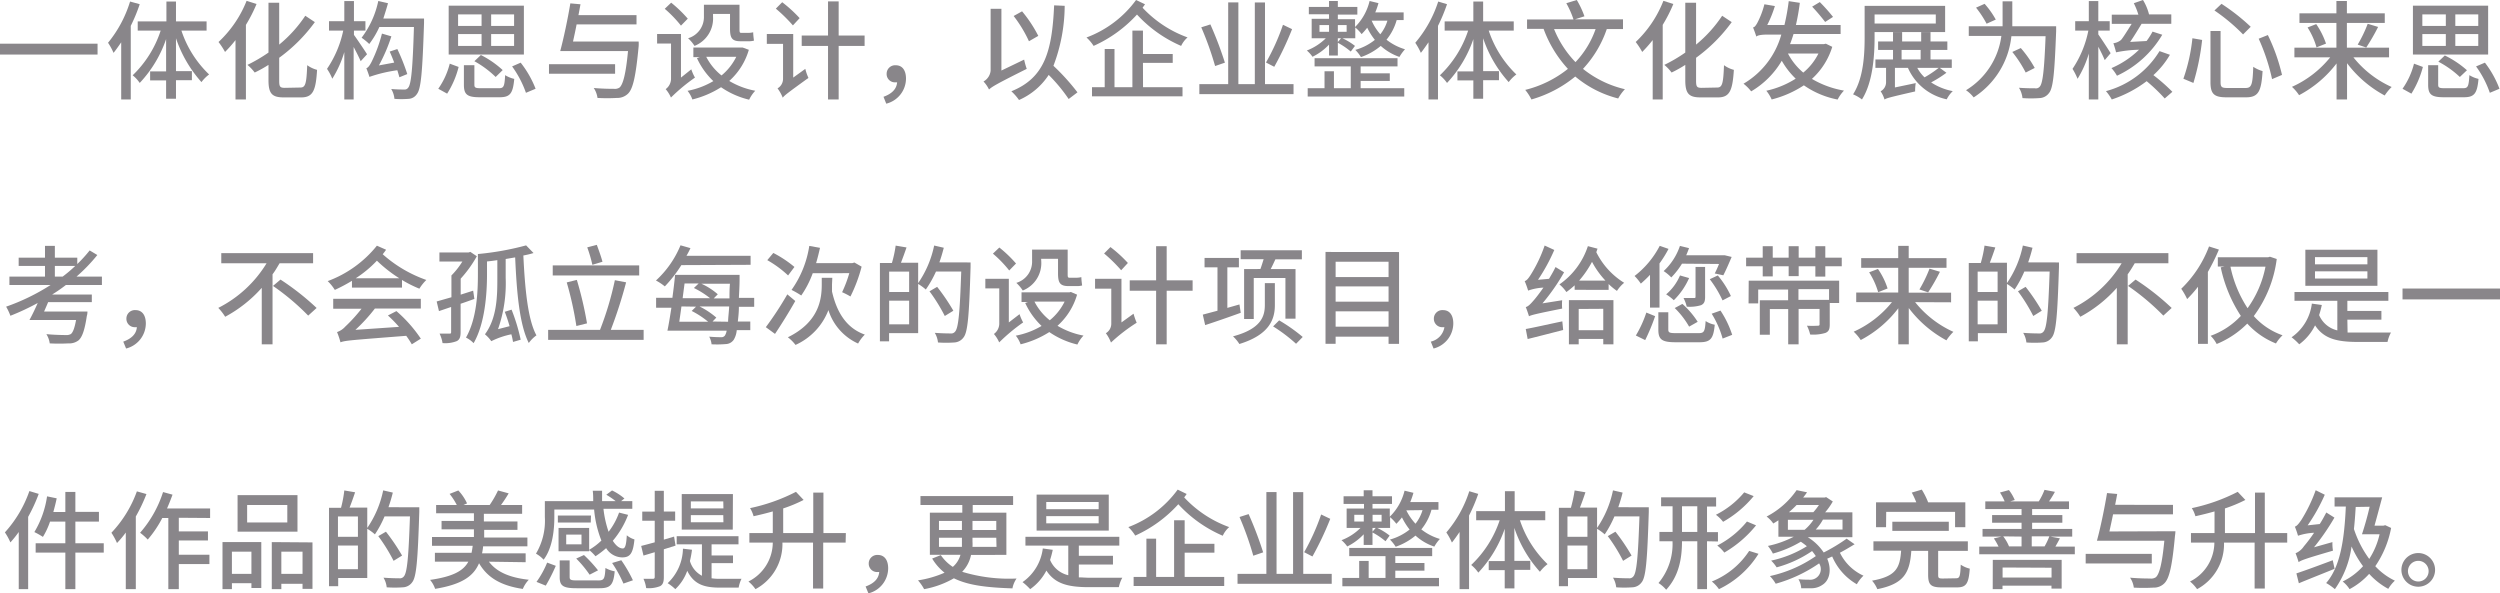 <svg xmlns="http://www.w3.org/2000/svg" viewBox="0 0 326.74 77.56"><defs><style>.cls-1{fill:#89868a;}</style></defs><title>资源 46</title><g id="图层_2" data-name="图层 2"><g id="图层_1-2" data-name="图层 1"><path class="cls-1" d="M12.75,5.71V7.13H0V5.71Z"/><path class="cls-1" d="M18.26.55a21.4,21.4,0,0,1-1.17,2.83V13H15.84V5.53c-.35.51-.69,1-1,1.38a7.76,7.76,0,0,0-.72-1.32A15.75,15.75,0,0,0,17,.2ZM23.71,4a14,14,0,0,0,3.62,5.73,4.94,4.94,0,0,0-1,1A16.45,16.45,0,0,1,23,5v4.3h2.08v1.18H23V12.9H21.71V10.51H19.62V9.33h2.09V5.11a15.8,15.8,0,0,1-3.45,5.73,4.57,4.57,0,0,0-.92-1A14.22,14.22,0,0,0,21,4H18V2.8h3.75V.2H23V2.8h4V4Z"/><path class="cls-1" d="M33.53.52a19.47,19.47,0,0,1-1.39,2.73V13H30.78V5.24a16.25,16.25,0,0,1-1.37,1.55,9.34,9.34,0,0,0-.85-1.3A14.84,14.84,0,0,0,32.23.11Zm5.74,10.92c.67,0,.79-.58.88-2.92a3.9,3.9,0,0,0,1.29.61c-.16,2.65-.51,3.6-2.07,3.6H37.09c-1.53,0-2-.49-2-2.25v-2a16.41,16.41,0,0,1-1.8,1,5.84,5.84,0,0,0-.95-1,20.57,20.57,0,0,0,2.75-1.61V.36h1.4V5.83a17.14,17.14,0,0,0,3.41-3.77l1.25.83a21,21,0,0,1-4.66,4.66v3c0,.78.11.93.73.93Z"/><path class="cls-1" d="M47.14,8c-.19-.45-.57-1.2-.92-1.86V13H45V6.81a14.22,14.22,0,0,1-1.57,3.48A6.7,6.7,0,0,0,42.74,9a14.06,14.06,0,0,0,2.12-5H43V2.77h2V.14h1.26V2.77h1.5V4h-1.5v.56c.36.49,1.47,2.13,1.71,2.53Zm8.28-5c-.21,6.4-.39,8.59-.92,9.27a1.37,1.37,0,0,1-1.11.65,11.87,11.87,0,0,1-1.84,0,3,3,0,0,0-.42-1.29c.73.07,1.38.07,1.69.07a.56.56,0,0,0,.53-.24c.39-.45.59-2.52.75-7.93H49.58a11.32,11.32,0,0,1-1.32,2.22,8.13,8.13,0,0,0-1-.82A12,12,0,0,0,49.44.13l1.27.29c-.18.66-.39,1.32-.61,2h5.32Zm-3.22,7.1c-.07-.25-.16-.57-.27-.92a18.75,18.75,0,0,0-3.65.87c-.06-.24-.27-.81-.4-1.14.23-.05.44-.36.68-.82a18.68,18.68,0,0,0,1.36-3.7l1.23.36a21.74,21.74,0,0,1-1.63,3.8l2-.37c-.18-.49-.39-1-.59-1.44l1-.33a26.6,26.6,0,0,1,1.3,3.27Z"/><path class="cls-1" d="M57.28,11.6a9.85,9.85,0,0,0,1.5-3.28l1.16.43a11.85,11.85,0,0,1-1.5,3.49ZM68.47,7.13H58.64V.74h9.83Zm-8.6-3.74h3.07V1.88H59.87Zm0,2.61h3.07V4.45H59.87Zm5.33,5.53c.64,0,.74-.23.82-1.71a3.79,3.79,0,0,0,1.19.49c-.17,1.93-.56,2.4-1.92,2.4h-2.6c-1.64,0-2.06-.37-2.06-1.64V8.52H62v2.55c0,.39.14.46.86.46Zm-.42-1.47A12.81,12.81,0,0,0,62,8l.85-.81A12.52,12.52,0,0,1,65.7,9.16Zm2.41-8.18h-3V3.39h3Zm0,2.57h-3V6h3Zm.86,3.74A13.3,13.3,0,0,1,70,11.6l-1.26.53a13.4,13.4,0,0,0-1.81-3.45Z"/><path class="cls-1" d="M80.39,9.64H71.75V8.39h8.64Zm3.08-4.21a5,5,0,0,1,0,.61c-.37,3.93-.74,5.57-1.39,6.2a2,2,0,0,1-1.46.56,22.16,22.16,0,0,1-2.53,0,3.07,3.07,0,0,0-.49-1.3c1.08.1,2.17.11,2.62.11a1.12,1.12,0,0,0,.74-.16c.48-.4.84-1.84,1.12-4.78H73.22c.43-1.58,1-4.26,1.32-6.23l1.33.12c-.09.45-.17.93-.27,1.42h7.59V3.19H75.36c-.15.79-.32,1.56-.47,2.24Z"/><path class="cls-1" d="M90.35,9.06a5.67,5.67,0,0,0,.48,1.08,23.62,23.62,0,0,0-3.14,2.61,4.34,4.34,0,0,0-.69-1.1,1.69,1.69,0,0,0,.7-1.3V5.69H85.88V4.44H89v5.7ZM89,3.35a15.84,15.84,0,0,0-2.12-2.2l.84-.8a16.85,16.85,0,0,1,2.17,2.09Zm8.87,3.16a8.72,8.72,0,0,1-2.56,4.07,10.31,10.31,0,0,0,3.4,1.28,4.57,4.57,0,0,0-.8,1.17,10.89,10.89,0,0,1-3.67-1.63A12.53,12.53,0,0,1,90.49,13a3.81,3.81,0,0,0-.63-1.13,10.42,10.42,0,0,0,3.37-1.27,9.81,9.81,0,0,1-2.14-3l.37-.13h-.84V6.21h6.24l.2,0ZM93.19,2.17A3.85,3.85,0,0,1,90.77,6a4.79,4.79,0,0,0-.84-1A2.89,2.89,0,0,0,92,2.13V.62h4.65V3.77c0,.39,0,.53.24.53h.85a3.19,3.19,0,0,0,.7-.08c0,.33.06.79.1,1.09a2.56,2.56,0,0,1-.78.08h-1c-1.12,0-1.35-.46-1.35-1.66V1.82H93.19ZM92.3,7.42a7.39,7.39,0,0,0,2,2.44,7.39,7.39,0,0,0,1.93-2.44Z"/><path class="cls-1" d="M105.25,9a6.45,6.45,0,0,0,.41,1.18c-2.69,1.95-3.13,2.28-3.36,2.59a5.06,5.06,0,0,0-.68-1.22,1.43,1.43,0,0,0,.72-1.21V5.73h-2.12V4.44h3.45v5.7Zm-1.62-5.68a20.27,20.27,0,0,0-2.23-2.19l.83-.84a17.61,17.61,0,0,1,2.28,2.08ZM113,6h-3.39v7h-1.39V6h-3.44V4.64h3.44V.18h1.39V4.64H113Z"/><path class="cls-1" d="M115.47,12.65c1.08-.39,1.71-1,1.78-1.89h-.2a1.08,1.08,0,0,1-1.17-1.1,1.11,1.11,0,0,1,1.19-1.13c.88,0,1.34.69,1.34,1.75a3.4,3.4,0,0,1-2.58,3.27Z"/><path class="cls-1" d="M133.85,7.79A9.79,9.79,0,0,0,134.19,9c-4,2-4.55,2.34-4.93,2.7a4.08,4.08,0,0,0-.72-1.05,1.82,1.82,0,0,0,.93-1.4V1.15h1.41V9.22Zm5.82,5.15a21.32,21.32,0,0,0-2.61-3.15,8.87,8.87,0,0,1-3.88,3.28,6.84,6.84,0,0,0-1-1.14c4.34-1.75,5.32-5.19,5.59-11.23l1.38.06a22.23,22.23,0,0,1-1.47,7.84,28.33,28.33,0,0,1,3.14,3.47Zm-5.19-7.55a16.86,16.86,0,0,0-2-3.3l1.1-.61a17,17,0,0,1,2.12,3.21Z"/><path class="cls-1" d="M149.65.56l-.32.45a15,15,0,0,0,5.88,3.88A3.34,3.34,0,0,0,154.37,6,16.9,16.9,0,0,1,148.6,1.9,17.1,17.1,0,0,1,142.93,6,5.35,5.35,0,0,0,142,4.9,14.14,14.14,0,0,0,148.48,0Zm-.26,10.84h5.16v1.19H142.72V11.4h1.66v-5h1.28v5H148V4h1.38V7.06h3.89V8.22h-3.89Z"/><path class="cls-1" d="M169.06,11V12.3H156.75V11h3.77V.31h1.33V11H164V.32h1.33V11ZM158.81,8.63A41.17,41.17,0,0,0,157,3.57l1.19-.38a47.86,47.86,0,0,1,1.9,5Zm10.06-4.82a41.12,41.12,0,0,1-2.33,4.92l-1.08-.56a28.27,28.27,0,0,0,2.22-4.93Z"/><path class="cls-1" d="M173.7,5.83a7.43,7.43,0,0,1-2.16,1.59,4.43,4.43,0,0,0-.74-.82A7.23,7.23,0,0,0,173.28,5h-1.85V2.46h2.27v-.6h-2.64V.91h2.64V.13h1.15V.91h2.55v1h-2.55v.6h2.25V3.53A7.1,7.1,0,0,0,179,.13l1.16.28a9.13,9.13,0,0,1-.42,1.21h3.71v1h-.91a7,7,0,0,1-1.33,2.57,7.19,7.19,0,0,0,2.42,1.25,5.71,5.71,0,0,0-.73,1A7.09,7.09,0,0,1,180.46,6a8,8,0,0,1-2.59,1.46,4.93,4.93,0,0,0-.74-.94,7.12,7.12,0,0,0,2.56-1.31,8.26,8.26,0,0,1-1-1.59,8.8,8.8,0,0,1-.73.84,5.6,5.6,0,0,0-.83-.87V5h-1.68A8.17,8.17,0,0,1,177.09,6l-.55.74a9.33,9.33,0,0,0-1.69-1.15V7.26H173.7Zm4.13,5.7h5.7v1.09H170.91V11.53h2.2V9.31h1.23v2.22h2.2V8.68h-4.73V7.61h10.84V8.68h-4.82v.9h3.81v1h-3.81Zm-5.38-7.37h1.25V3.28h-1.25Zm2.4-.88v.88H176V3.28ZM175.27,5h-.42v.49Zm4-2.3a6.91,6.91,0,0,0,1.13,1.78,5.2,5.2,0,0,0,.93-1.78Z"/><path class="cls-1" d="M189.12.55a22.91,22.91,0,0,1-1.18,2.83V13H186.7V5.53c-.36.51-.69,1-1,1.38a8.59,8.59,0,0,0-.73-1.32,15.77,15.77,0,0,0,3-5.39ZM194.57,4a14.11,14.11,0,0,0,3.61,5.73,4.9,4.9,0,0,0-1,1A16.3,16.3,0,0,1,193.84,5v4.3h2.07v1.18h-2.07V12.9h-1.28V10.51h-2.08V9.33h2.08V5.11a15.78,15.78,0,0,1-3.44,5.73,4.87,4.87,0,0,0-.93-1A14.23,14.23,0,0,0,191.88,4h-3.07V2.8h3.75V.2h1.28V2.8h4V4Z"/><path class="cls-1" d="M210,3.8A14.41,14.41,0,0,1,206.89,9a13.76,13.76,0,0,0,5.48,2.66,5.69,5.69,0,0,0-.88,1.21A14.09,14.09,0,0,1,205.88,10a15.93,15.93,0,0,1-5.73,3,6.34,6.34,0,0,0-.81-1.25A14.46,14.46,0,0,0,204.92,9a15.61,15.61,0,0,1-3.18-5.23h-2.16V2.54h6.07a11.92,11.92,0,0,0-.94-2.12L206.08,0a11.83,11.83,0,0,1,1,2.13l-1.25.4h6.29V3.8Zm-6.89,0a13.41,13.41,0,0,0,2.8,4.32,12.08,12.08,0,0,0,2.63-4.32Z"/><path class="cls-1" d="M218.7.52a19.47,19.47,0,0,1-1.39,2.73V13H216V5.24a17.76,17.76,0,0,1-1.37,1.55,9.34,9.34,0,0,0-.85-1.3A14.84,14.84,0,0,0,217.4.11Zm5.74,10.92c.67,0,.79-.58.88-2.92a3.81,3.81,0,0,0,1.29.61c-.17,2.65-.52,3.6-2.07,3.6h-2.28c-1.53,0-2-.49-2-2.25v-2a16.3,16.3,0,0,1-1.79,1,5.84,5.84,0,0,0-.95-1,19.88,19.88,0,0,0,2.74-1.61V.36h1.41V5.83a17.14,17.14,0,0,0,3.41-3.77l1.25.83a21,21,0,0,1-4.66,4.66v3c0,.78.11.93.72.93Z"/><path class="cls-1" d="M239.47,6.12a9.35,9.35,0,0,1-2.66,4.19A12.21,12.21,0,0,0,241,11.84a5,5,0,0,0-.83,1.17,11.47,11.47,0,0,1-4.41-1.86A13.77,13.77,0,0,1,231.55,13a4.86,4.86,0,0,0-.7-1.14,11.79,11.79,0,0,0,3.84-1.58,10.27,10.27,0,0,1-1.82-2.34,11.22,11.22,0,0,1-4,4,5.81,5.81,0,0,0-1-1,10.79,10.79,0,0,0,4.94-6.42H231c-.81,0-1.33.1-1.45.27-.09-.28-.3-.89-.44-1.21.2,0,.37-.25.55-.56a11.16,11.16,0,0,0,.94-2.46l1.37.23a14.89,14.89,0,0,1-1,2.48h2.25a28.43,28.43,0,0,0,.56-3.12l1.45.22a29,29,0,0,1-.51,2.9h5.84V4.44h-6.15c-.14.45-.29.91-.46,1.33h4.42l.26-.06ZM233.68,7a8.3,8.3,0,0,0,2,2.49A7.58,7.58,0,0,0,237.66,7Zm4.86-4.13a25.78,25.78,0,0,0-1.7-2l1-.6a23.4,23.4,0,0,1,1.73,1.94Z"/><path class="cls-1" d="M245,4.19v.66c0,2.39-.21,5.87-1.65,8.15a5.09,5.09,0,0,0-1.16-.67c1.38-2.16,1.51-5.26,1.51-7.48V.77h10.52V4.19Zm0-2.3V3.08H253V1.89Zm9.39,7.62a15.09,15.09,0,0,1-2,1.26,7.78,7.78,0,0,0,2.83,1.14,3.81,3.81,0,0,0-.79,1.07,7.13,7.13,0,0,1-5.07-4.11h-1.7v2.56l2.72-.57a6.09,6.09,0,0,0-.08,1.09c-3.31.76-3.76.88-4,1.06v0a3.84,3.84,0,0,0-.51-1.08,1.33,1.33,0,0,0,.71-1.16V8.87h-1.39V7.77h2.3V6.53h-1.95V5.42h1.95V4.2h1.19V5.42h2.49V4.2h1.22V5.42h2.2V6.53h-2.2V7.77h2.78v1.1h-1.57Zm-5.86-1.74h2.49V6.53h-2.49Zm2.05,1.1a5,5,0,0,0,.95,1.24,14.5,14.5,0,0,0,1.85-1.24Z"/><path class="cls-1" d="M268.73,3.43s0,.46,0,.65c-.21,5.46-.38,7.43-.94,8.09a1.6,1.6,0,0,1-1.24.65,14.77,14.77,0,0,1-2.22,0,3.2,3.2,0,0,0-.46-1.35c.91.07,1.74.07,2.1.07a.64.64,0,0,0,.61-.21c.4-.4.6-2.2.77-6.6h-4.47a10.81,10.81,0,0,1-4.93,8,4.5,4.5,0,0,0-1-.94,9.78,9.78,0,0,0,4.62-7.09h-4.26V3.43h4.42c0-.53,0-1.05,0-1.53V.17H263V1.9c0,.5,0,1,0,1.53Zm-9.09-.33A13,13,0,0,0,258.26,1L259.38.5a11.1,11.1,0,0,1,1.46,2.06Zm5.11,6.38A15.74,15.74,0,0,0,263,6.79l1.11-.51a15,15,0,0,1,1.82,2.6Z"/><path class="cls-1" d="M275.08,7.86c-.16-.41-.5-1.11-.84-1.75V13H273V7a13.5,13.5,0,0,1-1.47,3.3A8.28,8.28,0,0,0,270.87,9a13.78,13.78,0,0,0,2.07-5h-1.72V2.77H273V.14h1.24V2.77h1.49V4h-1.49V4.5c.37.51,1.38,2.07,1.61,2.45Zm8.52-.7a11.12,11.12,0,0,1-2.16,2.66A23.48,23.48,0,0,1,283.92,12l-1,.87a22.93,22.93,0,0,0-2.36-2.26A15.64,15.64,0,0,1,276,13a6.48,6.48,0,0,0-.76-1.09,11.71,11.71,0,0,0,7-5.23Zm-1-2.62a13.41,13.41,0,0,1-5.92,5.36,5.67,5.67,0,0,0-.72-1,11.82,11.82,0,0,0,3.6-2.4,16.43,16.43,0,0,0-3,.34c-.06-.29-.25-.91-.35-1.19a1.9,1.9,0,0,0,1-.43c.24-.25.91-1.34,1.39-2.1H276V1.92h3.48a9.38,9.38,0,0,0-.6-1.5L280.08,0a6.83,6.83,0,0,1,.79,1.88h2.91V3.11H279.9c-.45.73-1,1.65-1.5,2.37l2.15-.12a9,9,0,0,0,.78-1.23Z"/><path class="cls-1" d="M287.81,5.22a31.08,31.08,0,0,1-1.14,5.62l-1.31-.55A23.23,23.23,0,0,0,286.54,5Zm2.41-1.17v6.68c0,.66.16.77.9.77h2.37c.8,0,.92-.46,1-2.77a4.32,4.32,0,0,0,1.22.56c-.16,2.63-.53,3.43-2.16,3.43H291c-1.64,0-2.1-.45-2.1-2V4.05ZM290.34.5a26.76,26.76,0,0,1,3.82,3l-1,1a24.46,24.46,0,0,0-3.74-3.13Zm6.06,4.08a24.87,24.87,0,0,1,1.85,5.21l-1.3.55a26.06,26.06,0,0,0-1.75-5.28Z"/><path class="cls-1" d="M307.58,7.49a13.4,13.4,0,0,0,5,3.88,6.57,6.57,0,0,0-.91,1.11,15.11,15.11,0,0,1-4.92-4.22V13h-1.37V8.29a14.9,14.9,0,0,1-4.9,4.15,5.71,5.71,0,0,0-.93-1.09,13.56,13.56,0,0,0,5-3.86h-4.68V6.23h5.49V3h-4.83V1.74h4.83V.13h1.37V1.74h4.95V3h-4.95V6.23h5.51V7.49Zm-4.86-4.34A10.36,10.36,0,0,1,304,5.7l-1.24.49a9.72,9.72,0,0,0-1.17-2.6Zm5.42,2.68a17,17,0,0,0,1.31-2.72l1.36.41a27.28,27.28,0,0,1-1.55,2.69Z"/><path class="cls-1" d="M314,11.6a9.85,9.85,0,0,0,1.5-3.28l1.16.43a12.4,12.4,0,0,1-1.5,3.49Zm11.19-4.47h-9.83V.74h9.83Zm-8.6-3.74h3.07V1.88h-3.07Zm0,2.61h3.07V4.45h-3.07Zm5.32,5.53c.65,0,.74-.23.83-1.71a3.79,3.79,0,0,0,1.19.49c-.17,1.93-.56,2.4-1.92,2.4h-2.61c-1.63,0-2.05-.37-2.05-1.64V8.52h1.31v2.55c0,.39.14.46.87.46Zm-.42-1.47a12.49,12.49,0,0,0-2.81-2l.85-.81a12.74,12.74,0,0,1,2.89,1.93Zm2.41-8.18h-3V3.39h3Zm0,2.57h-3V6h3Zm.87,3.74a13.24,13.24,0,0,1,1.9,3.41l-1.26.53a13,13,0,0,0-1.8-3.45Z"/><path class="cls-1" d="M8.61,37.25a20.33,20.33,0,0,1-1.79,1.24H12v1H6.29c-.17.42-.35.82-.53,1.23h5.67s0,.36-.08.56c-.28,1.88-.61,2.77-1.07,3.19a2,2,0,0,1-1.34.41,23.76,23.76,0,0,1-2.44,0,3,3,0,0,0-.44-1.21c1,.1,2.11.12,2.51.12a1.23,1.23,0,0,0,.69-.13c.26-.2.49-.76.68-1.84H3.85c.34-.61.74-1.44,1.08-2.22a32,32,0,0,1-3.57,1.67A7.35,7.35,0,0,0,.8,40.08a27.63,27.63,0,0,0,5.81-2.83H1.23v-1.1H5.88V34.76H2.44V33.68H5.88V32.13H7.17v1.55H10.1v.83a18,18,0,0,0,1.62-1.78l1,.6A21.93,21.93,0,0,1,10,36.15h3.32v1.1Zm-.42-1.1a17.38,17.38,0,0,0,1.64-1.39H7.17v1.39Z"/><path class="cls-1" d="M16.11,44.65c1.08-.39,1.71-1,1.78-1.89H17.7a1.09,1.09,0,0,1-1.18-1.1,1.11,1.11,0,0,1,1.19-1.13c.88,0,1.35.69,1.35,1.75a3.4,3.4,0,0,1-2.58,3.27Z"/><path class="cls-1" d="M36.54,34.41c-.29.48-.58,1-.92,1.44V45H34.21V37.62a17.41,17.41,0,0,1-4.78,3.78,7.33,7.33,0,0,0-.9-1.16,15.65,15.65,0,0,0,6.31-5.83H28.92V33.08h12v1.33Zm.12,2.13a33.61,33.61,0,0,1,4.72,3.71l-1.1,1a31.1,31.1,0,0,0-4.6-3.88Z"/><path class="cls-1" d="M50.46,32.64c-.13.2-.29.4-.44.59a17,17,0,0,0,5.7,3.36,6,6,0,0,0-.91,1.14,16.06,16.06,0,0,1-2.27-1.14v1H46v-.89a21.72,21.72,0,0,1-2.24,1.19,6,6,0,0,0-.93-1.15,14.85,14.85,0,0,0,6.43-4.63Zm-6.91,6.41H55v1.27H49a21.82,21.82,0,0,1-2.55,2.79l5.7-.39a17.15,17.15,0,0,0-1.45-1.49l1.11-.57A17.94,17.94,0,0,1,55,44.26L53.82,45a10.4,10.4,0,0,0-.73-1.11c-7.15.56-8,.61-8.59.85a10.55,10.55,0,0,0-.45-1.34,2.52,2.52,0,0,0,1.07-.71,20.52,20.52,0,0,0,2.13-2.34h-3.7Zm8.64-2.68a18.11,18.11,0,0,1-2.93-2.3,14.92,14.92,0,0,1-2.77,2.3Z"/><path class="cls-1" d="M62,39.07c-.6.21-1.22.44-1.8.63v3.7c0,.63-.12,1-.52,1.19a4.16,4.16,0,0,1-1.84.25,4.56,4.56,0,0,0-.39-1.24h1.27c.19,0,.24,0,.24-.22V40.12l-1.59.54-.3-1.26L59,38.85V36a10,10,0,0,0,1.43-1.82h-3V33h3.8l.24-.08.85.57a15.69,15.69,0,0,1-2.11,2.93v2.09l1.63-.52Zm7.73-6a10.82,10.82,0,0,1-1.33.32c.2,4.18.56,8.34,1.71,10.44a4.34,4.34,0,0,0-1,1c-1.23-2.44-1.58-6.67-1.78-11.19l-1.24.21v2.46a18.1,18.1,0,0,1-1,6.71l1.51-.39c-.19-.66-.4-1.3-.63-1.88l.89-.28a24.2,24.2,0,0,1,1.19,3.93l-1,.29c-.05-.31-.12-.67-.22-1a10.75,10.75,0,0,0-2.62.9,4.7,4.7,0,0,0-.83-.9C65,41.52,65,38.53,65,36.3V34c-.45.07-.91.13-1.35.17v1.68c0,2.48-.25,6.41-1.75,9a3.59,3.59,0,0,0-1-.73c1.43-2.48,1.56-6,1.56-8.32V33.2a37.05,37.05,0,0,0,6.3-1.13Z"/><path class="cls-1" d="M84.12,43.11v1.31H71.64V43.11h6.78a41.23,41.23,0,0,0,1.94-6.49l1.47.28a59.68,59.68,0,0,1-2,6.21ZM83.54,36H72.24V34.69h11.3Zm-8.21,6.61a43.92,43.92,0,0,0-1.26-5.7l1.32-.33a47.17,47.17,0,0,1,1.33,5.68Zm2.09-8a17.73,17.73,0,0,0-.67-2.28L78,32c.26.7.59,1.62.74,2.21Z"/><path class="cls-1" d="M89.05,34.65a17,17,0,0,1-2.16,2.78,7.08,7.08,0,0,0-1.16-.77,12.85,12.85,0,0,0,3.21-4.6l1.3.37a11.2,11.2,0,0,1-.52,1H98.1v1.18Zm7.52,5.45c0,.75-.08,1.38-.14,1.92h1.63v1.13H96.29a2.93,2.93,0,0,1-.39,1.25,1.31,1.31,0,0,1-1.05.57A13.67,13.67,0,0,1,93,45a2.7,2.7,0,0,0-.31-1c.67.06,1.26.07,1.54.07a.57.57,0,0,0,.51-.21,1.69,1.69,0,0,0,.23-.64H87.23c.18-.84.35-1.92.52-3h-2V38.92h2.13c.14-1.05.27-2.1.35-3h8.43s0,.42,0,.59c0,.91-.06,1.71-.09,2.42h2V40.1Zm-7.51-.05c-.09.7-.19,1.36-.28,2h3.77a11.58,11.58,0,0,0-2.15-1.41l.57-.56Zm.41-3c-.08.62-.17,1.28-.25,1.92H92.8a11.32,11.32,0,0,0-2.11-1.33l.62-.59Zm5.69,5c0-.52.1-1.17.14-2H91.42a10.36,10.36,0,0,1,2.2,1.46l-.49.51ZM95.34,39c0-.57,0-1.22.06-1.92H91.66a8.57,8.57,0,0,1,2.15,1.38l-.53.54Z"/><path class="cls-1" d="M103.94,39.34c-.81,1.44-1.78,3-2.65,4.3l-1.2-.88a43.37,43.37,0,0,0,2.81-4.29ZM103,36a14,14,0,0,0-2.72-2l.79-.94a14.85,14.85,0,0,1,2.76,1.83Zm5.74,1.16c0,.28,0,.62,0,.94.62,2.71,1.88,4.78,4.29,5.63a5.13,5.13,0,0,0-.88,1.17,7.15,7.15,0,0,1-3.88-4.37,8.2,8.2,0,0,1-4.3,4.55,5.23,5.23,0,0,0-1-1c4.09-2,4.43-5,4.43-6.9v-.87h1.38Zm-2.52-1.45a12.74,12.74,0,0,1-1.5,2.91,12,12,0,0,0-1.27-.73,13.42,13.42,0,0,0,2.32-5.75l1.4.25c-.15.68-.32,1.37-.51,2h4.74l.27-.08.94.54a19.53,19.53,0,0,1-1.46,3.9,9.26,9.26,0,0,0-1.09-.56A16.18,16.18,0,0,0,111,35.7Z"/><path class="cls-1" d="M126.85,34.3s0,.45,0,.61c-.19,6.32-.36,8.49-.92,9.19a1.58,1.58,0,0,1-1.22.66,14.82,14.82,0,0,1-2.12,0,3,3,0,0,0-.42-1.26c.9.07,1.71.08,2.06.08a.64.64,0,0,0,.59-.23c.45-.47.63-2.58.81-7.86h-3.3A14.59,14.59,0,0,1,121,37.84a6.53,6.53,0,0,0-1-.73v6.43h-3.8v1.07H115V34.37h1.57a15.63,15.63,0,0,0,.49-2.27l1.42.24c-.24.7-.51,1.44-.73,2H120V37a13.37,13.37,0,0,0,2.09-4.91l1.26.29c-.17.65-.35,1.29-.58,1.91Zm-10.64,1.2v2.66h2.61V35.5Zm2.61,6.89V39.3h-2.61v3.09Zm4.66-1.09a22.5,22.5,0,0,0-2-3.23l1-.58a26.23,26.23,0,0,1,2.12,3.12Z"/><path class="cls-1" d="M133.25,41.06a6.37,6.37,0,0,0,.47,1.08,23.82,23.82,0,0,0-3.13,2.61,4.34,4.34,0,0,0-.69-1.1,1.69,1.69,0,0,0,.7-1.3V37.69h-1.82V36.44h3.07v5.7Zm-1.35-5.71a15.4,15.4,0,0,0-2.13-2.2l.84-.8a16.35,16.35,0,0,1,2.18,2.09Zm8.87,3.16a8.72,8.72,0,0,1-2.56,4.07,10.31,10.31,0,0,0,3.4,1.28,4.57,4.57,0,0,0-.8,1.17,10.89,10.89,0,0,1-3.67-1.63A12.53,12.53,0,0,1,133.39,45a3.81,3.81,0,0,0-.63-1.13,10.42,10.42,0,0,0,3.37-1.27,9.81,9.81,0,0,1-2.14-3l.36-.13h-.84V38.21h6.25l.2-.05Zm-4.68-4.34a3.85,3.85,0,0,1-2.42,3.8,5.12,5.12,0,0,0-.84-1,2.89,2.89,0,0,0,2.06-2.88V32.62h4.65v3.15c0,.39,0,.53.24.53h.85a3.19,3.19,0,0,0,.7-.08c0,.33.06.79.1,1.09a2.63,2.63,0,0,1-.79.08h-1c-1.12,0-1.36-.46-1.36-1.66V33.82h-2.21Zm-.89,5.25a7.48,7.48,0,0,0,2,2.44,7.29,7.29,0,0,0,1.94-2.44Z"/><path class="cls-1" d="M148.15,41a8.42,8.42,0,0,0,.41,1.18,22.3,22.3,0,0,0-3.36,2.59,5,5,0,0,0-.67-1.22,1.44,1.44,0,0,0,.71-1.21V37.73h-2.12V36.44h3.45v5.7Zm-1.62-5.68a19.42,19.42,0,0,0-2.23-2.19l.83-.84a17,17,0,0,1,2.28,2.08ZM155.87,38h-3.39v7H151.1V38h-3.45V36.64h3.45V32.18h1.38v4.46h3.39Z"/><path class="cls-1" d="M162.16,40.88c-1.62.59-3.33,1.18-4.65,1.61l-.31-1.37,1.92-.51V34.94h-1.69V33.71h4.49v1.23h-1.51v5.3l1.58-.45Zm4.46-1c0,1.86-.73,3.88-4.64,5.08a4.8,4.8,0,0,0-.83-1c3.74-1,4.16-2.68,4.16-4.11V37h1.31Zm-1.89-4.72c.15-.4.29-.86.42-1.28h-3V32.71h8v1.18h-3.46c-.21.45-.41.9-.62,1.28h3.25v6.48H168V36.33h-4.14v5.36H162.6V35.17Zm2.45,6.71a21.92,21.92,0,0,1,3.08,2.17l-.87.89a20.6,20.6,0,0,0-3-2.27Z"/><path class="cls-1" d="M182.85,32.94v12h-1.37V44h-6.92v.93h-1.32v-12Zm-8.29,1.27v2h6.92v-2Zm0,3.22v2h6.92v-2Zm6.92,5.26v-2h-6.92v2Z"/><path class="cls-1" d="M187,44.65a2.33,2.33,0,0,0,1.78-1.89h-.2a1.09,1.09,0,0,1-1.18-1.1,1.11,1.11,0,0,1,1.19-1.13c.89,0,1.35.69,1.35,1.75a3.4,3.4,0,0,1-2.58,3.27Z"/><path class="cls-1" d="M204.17,39.24a5.71,5.71,0,0,0,0,1.09c-3.5.7-4,.84-4.34,1-.07-.25-.28-.87-.42-1.2.32-.07.63-.4,1.07-.91.23-.26.7-.86,1.24-1.63a6.92,6.92,0,0,0-2,.39,11.28,11.28,0,0,0-.45-1.24c.27-.07.52-.4.81-.86a18.32,18.32,0,0,0,1.8-3.79l1.26.58a23.88,23.88,0,0,1-2.13,3.9l1.44-.13c.29-.49.6-1,.85-1.54l1.12.69a26.43,26.43,0,0,1-2.83,4.06ZM199.41,43c1.19-.21,3-.63,4.78-1l.11,1.13c-1.64.42-3.34.86-4.64,1.18Zm9.38-10.5-.16.46a9.82,9.82,0,0,0,3.64,4,4.55,4.55,0,0,0-.94,1.06,8,8,0,0,1-1.09-.9v.76H205.8v-.59a11.81,11.81,0,0,1-1.08.88,4.8,4.8,0,0,0-.91-1,9.79,9.79,0,0,0,3.72-5Zm-3.74,6.73h5.82V45h-1.33V44.3h-3.21V45h-1.28Zm1.28,1.15v2.78h3.21V40.36Zm3.49-3.71a11.25,11.25,0,0,1-1.75-2.45,12.94,12.94,0,0,1-1.68,2.45Z"/><path class="cls-1" d="M215.65,35.92a15.94,15.94,0,0,1-1.2,1.15,6.51,6.51,0,0,0-.82-1,11.86,11.86,0,0,0,3.29-3.94l1.15.4a14.84,14.84,0,0,1-1.18,1.9v5.77h-1.24Zm-1.85,7.93a14.93,14.93,0,0,0,1.37-3l1.15.47a26.37,26.37,0,0,1-1.3,3.13Zm8.19-.31c.72,0,.84-.19.93-1.58a3.24,3.24,0,0,0,1.19.48c-.17,1.84-.56,2.29-2,2.29H219c-1.8,0-2.26-.36-2.26-1.64V40.81h1.3v2.26c0,.4.17.47,1,.47Zm-2.16-9.08a10.2,10.2,0,0,1-1.4,1.8,5.46,5.46,0,0,0-1-.83,7.9,7.9,0,0,0,2.13-3.29l1.19.29c-.12.33-.23.62-.37.93h4.83l.2,0,.91.22c-.35.83-.77,1.79-1.09,2.4l-1.12-.24c.17-.32.38-.79.56-1.24Zm.93,1.88a9.37,9.37,0,0,1-2,2.9,6.2,6.2,0,0,0-1-.77A6.65,6.65,0,0,0,219.57,36Zm0,6.35a10.94,10.94,0,0,0-1.88-2.43l1-.54a11.07,11.07,0,0,1,2,2.34Zm2.09-3.9c0,.59-.11.91-.54,1.1a5.1,5.1,0,0,1-1.86.19,4.83,4.83,0,0,0-.42-1.13h1.35c.16,0,.22,0,.22-.19V34.89h1.25ZM224.51,36a11.75,11.75,0,0,1,1.71,2.69l-1.09.57a14.86,14.86,0,0,0-1.67-2.77Zm.35,4.59a13,13,0,0,1,1.53,3.17l-1.25.49A12.42,12.42,0,0,0,223.71,41Z"/><path class="cls-1" d="M240.71,33.68V34.8h-2.15v1.35h-1.3V34.8h-2.18v1.29h-1.31V34.8h-2.08v1.32h-1.31V34.8h-2.17V33.68h2.17v-1.5h1.31v1.5h2.08v-1.5h1.31v1.5h2.18v-1.5h1.3v1.5Zm-12.16,3h11.82v2.92h-1.23v2.8c0,.6-.11.92-.56,1.11a5.55,5.55,0,0,1-2,.21,4.81,4.81,0,0,0-.42-1.15,13.32,13.32,0,0,0,1.41,0c.19,0,.24-.05.24-.19v-2h-2.74V45h-1.36V40.39h-2.4v3.36H230V39.24h3.7v-1.4h-3.91v1.81h-1.26Zm10.5,1.11h-4v1.4h4Z"/><path class="cls-1" d="M250.3,39.49a13.51,13.51,0,0,0,5,3.88,6.57,6.57,0,0,0-.91,1.11,15.11,15.11,0,0,1-4.92-4.22V45h-1.37V40.29a14.83,14.83,0,0,1-4.91,4.15,6,6,0,0,0-.92-1.09,13.53,13.53,0,0,0,5-3.86h-4.67V38.23h5.49V35h-4.84V33.74h4.84V32.13h1.37v1.61h4.94V35h-4.94v3.25H255v1.26Zm-4.86-4.34a9.7,9.7,0,0,1,1.26,2.55l-1.23.49a10.1,10.1,0,0,0-1.18-2.6Zm5.42,2.68a17.07,17.07,0,0,0,1.32-2.72l1.36.41A25.36,25.36,0,0,1,252,38.21Z"/><path class="cls-1" d="M269.1,34.3s0,.45,0,.61c-.2,6.32-.37,8.49-.93,9.19a1.56,1.56,0,0,1-1.21.66,14.82,14.82,0,0,1-2.12,0,3,3,0,0,0-.42-1.26c.9.07,1.71.08,2.06.08a.65.65,0,0,0,.59-.23c.45-.47.63-2.58.81-7.86h-3.31a13.85,13.85,0,0,1-1.27,2.35,6.53,6.53,0,0,0-1-.73v6.43h-3.8v1.07h-1.19V34.37h1.57a15.63,15.63,0,0,0,.49-2.27l1.41.24c-.23.7-.5,1.44-.72,2h2.24V37a13.37,13.37,0,0,0,2.08-4.91l1.26.29c-.16.65-.35,1.29-.57,1.91Zm-10.63,1.2v2.66h2.61V35.5Zm2.61,6.89V39.3h-2.61v3.09Zm4.66-1.09a22.5,22.5,0,0,0-2-3.23l1-.58a26.06,26.06,0,0,1,2.11,3.12Z"/><path class="cls-1" d="M279,34.41c-.29.48-.59,1-.92,1.44V45h-1.42V37.62a17.36,17.36,0,0,1-4.77,3.78,7.33,7.33,0,0,0-.9-1.16,15.56,15.56,0,0,0,6.3-5.83H271.4V33.08h12v1.33Zm.11,2.13a33,33,0,0,1,4.72,3.71l-1.09,1a31.23,31.23,0,0,0-4.61-3.88Z"/><path class="cls-1" d="M290,32.62a26.34,26.34,0,0,1-1.44,2.92v9.4h-1.29V37.48a16.14,16.14,0,0,1-1.42,1.61,8.78,8.78,0,0,0-.77-1.35,15,15,0,0,0,3.63-5.53Zm7.56,1.23a15.85,15.85,0,0,1-3,7.46,9,9,0,0,0,3.76,2.51,4.93,4.93,0,0,0-.86,1.07,10.1,10.1,0,0,1-3.75-2.6,12.07,12.07,0,0,1-4,2.67,4.18,4.18,0,0,0-.79-1.07,10.09,10.09,0,0,0,3.95-2.6,18.63,18.63,0,0,1-2.63-6.35l.52-.11h-.9V33.62h6.59l.22-.07Zm-6.05,1a15.65,15.65,0,0,0,2.24,5.43,13.78,13.78,0,0,0,2.34-5.43Z"/><path class="cls-1" d="M306.82,43.46c.43,0,.92,0,1.42,0s3.42,0,4.25,0a4.51,4.51,0,0,0-.45,1.23h-3.87c-2.67,0-4.45-.39-5.6-2.17A6.81,6.81,0,0,1,300.5,45a7.77,7.77,0,0,0-1-.92,6.28,6.28,0,0,0,2.65-4.4l1.3.18a12.08,12.08,0,0,1-.35,1.32,3.41,3.41,0,0,0,2.38,2V39.31h-5.6V38.16h12.27v1.15h-5.36v1.33h4.45v1.14h-4.45Zm3.9-6.11H301.3V32.64h9.42Zm-1.31-3.74h-6.85v.94h6.85Zm0,1.85h-6.85v.94h6.85Z"/><path class="cls-1" d="M326.74,37.71v1.42H314V37.71Z"/><path class="cls-1" d="M5.06,64.55a21.49,21.49,0,0,1-1.38,3V77H2.45V69.53a14.39,14.39,0,0,1-1.09,1.36,8.07,8.07,0,0,0-.72-1.31,15.67,15.67,0,0,0,3.2-5.4Zm8.5,7.67H9.85V77H8.54V72.22H4.66V71H8.54V68.17h-2a9.89,9.89,0,0,1-.93,2,10.11,10.11,0,0,0-1.12-.63,12.53,12.53,0,0,0,1.66-4.67l1.26.26c-.12.6-.28,1.2-.44,1.79H8.54V64.29H9.85V66.9h3.08v1.27H9.85V71h3.71Z"/><path class="cls-1" d="M19.14,64.57a21.71,21.71,0,0,1-1.39,2.93V77H16.44v-7.4a12.4,12.4,0,0,1-1.15,1.37,8.33,8.33,0,0,0-.73-1.34,15.49,15.49,0,0,0,3.33-5.41Zm4.23,3.1v1.78h3.81v1.19H23.37V72.5h4v1.22h-4V77H22v-9.3h-.79a14.58,14.58,0,0,1-1.9,2.82,7.38,7.38,0,0,0-1-.89,15,15,0,0,0,3-5.32l1.24.34c-.22.6-.46,1.21-.72,1.8h5.63v1.25Z"/><path class="cls-1" d="M29.08,70.85h5.07v6H32.86v-.63H30.31V77H29.08Zm1.23,1.25V75h2.55V72.1Zm8.57-2.61H31.05V64.71h7.83ZM37.55,66H32.3v2.28h5.25Zm3.29,4.89v6.07h-1.3v-.66H36.77V77H35.52V70.85ZM39.54,75V72.1H36.77V75Z"/><path class="cls-1" d="M54.8,66.3s0,.45,0,.61c-.2,6.32-.37,8.49-.93,9.19a1.56,1.56,0,0,1-1.21.66,14.83,14.83,0,0,1-2.12,0,3,3,0,0,0-.42-1.26c.9.07,1.71.08,2.06.08a.65.65,0,0,0,.59-.23c.45-.47.63-2.58.81-7.86H50.26A13.85,13.85,0,0,1,49,69.84a6.53,6.53,0,0,0-1-.73v6.43h-3.8v1.07H43V66.37h1.57A15.63,15.63,0,0,0,45,64.1l1.41.24c-.23.7-.5,1.44-.72,2H48V69a13.37,13.37,0,0,0,2.08-4.91l1.26.29c-.16.65-.35,1.29-.57,1.91ZM44.17,67.5v2.66h2.61V67.5Zm2.61,6.89V71.3H44.17v3.09Zm4.66-1.09a22.5,22.5,0,0,0-2-3.23l1-.58a26.06,26.06,0,0,1,2.11,3.12Z"/><path class="cls-1" d="M63.9,73.41c1,1.35,2.73,2.09,5.21,2.36a4,4,0,0,0-.78,1.2c-2.81-.42-4.61-1.44-5.72-3.36-.71,1.68-2.21,2.77-5.74,3.35a3.68,3.68,0,0,0-.66-1.17c3-.43,4.36-1.19,5-2.38H56.84V72.25h4.79c.06-.29.11-.59.15-.92H56.46V70.18h5.48v-1H57.71v-1.1h4.23v-1H57V66h2.7a8.15,8.15,0,0,0-.94-1.45l1.14-.45a6.14,6.14,0,0,1,1.14,1.69l-.46.21H64a13.19,13.19,0,0,0,1.09-1.9l1.39.38a18.33,18.33,0,0,1-1,1.52h2.76v1.15h-5v1h4.39v1.1H63.28v1h5.65v1.15H63.14a6.56,6.56,0,0,1-.14.92h5.7v1.16Z"/><path class="cls-1" d="M77,72.05H73V69h4v2.86a8.31,8.31,0,0,0,1.6-1.21,14.27,14.27,0,0,1-.95-4.06H72.45v1c0,1.63-.22,4-1.4,5.56a4,4,0,0,0-1-.79,8.42,8.42,0,0,0,1.16-4.79V65.5h6.32c0-.44,0-.9-.06-1.36h1.22c0,.46,0,.92,0,1.36h1.78a10.27,10.27,0,0,0-1.23-.84l.75-.56a7.31,7.31,0,0,1,1.62,1.05l-.44.35h1.47v1H78.87a13.65,13.65,0,0,0,.67,3,8.84,8.84,0,0,0,1.37-2.51l1.18.3a11.57,11.57,0,0,1-2,3.39c.4.61.83,1,1.31,1,.32,0,.45-.49.52-1.72a2.79,2.79,0,0,0,1,.54c-.18,1.85-.58,2.35-1.6,2.35a2.52,2.52,0,0,1-2.1-1.21,12.47,12.47,0,0,1-1.39,1.06,6.15,6.15,0,0,0-.81-.8Zm-6.88,4a12.14,12.14,0,0,0,1.39-2.52l1.13.42a22.43,22.43,0,0,1-1.31,2.59Zm7.09-7.76H72.91v-.91h4.33Zm1,7.57c.74,0,.84-.21.92-1.63a3.81,3.81,0,0,0,1.21.44c-.17,1.79-.56,2.21-2,2.21H75.36c-1.75,0-2.21-.31-2.21-1.44v-2.2h1.3v2.17c0,.38.16.45,1,.45ZM76,69.87h-2v1.27h2Zm.32,2.67a18.1,18.1,0,0,1,1.84,2l-1.1.57A14.69,14.69,0,0,0,75.31,73Zm4.88.68a17.86,17.86,0,0,1,1.52,2.62l-1.24.43A15.72,15.72,0,0,0,80,73.58Z"/><path class="cls-1" d="M86.76,71.79v3.63c0,.64-.13,1-.49,1.19a4,4,0,0,1-1.82.25,4.21,4.21,0,0,0-.35-1.21c.56,0,1.08,0,1.23,0s.24-.06.24-.25V72.17l-1.47.44-.3-1.26c.49-.12,1.11-.29,1.77-.47V68.06H83.94v-1.2h1.63V64.15h1.19v2.71h1.48v1.2H86.76v2.47l1.34-.4.19,1.18ZM93,75.58a7.38,7.38,0,0,0,1.16.07h2.75a4.18,4.18,0,0,0-.37,1.15h-2.4c-2,0-3.41-.35-4.32-2.2A6.1,6.1,0,0,1,88.26,77a6,6,0,0,0-1-.78,6.37,6.37,0,0,0,2-4.51l1.18.14a12.41,12.41,0,0,1-.27,1.47,3.18,3.18,0,0,0,1.57,1.93V71.14H88.44V70.08h8.08v1.06H93V72.6h2.8v1H93Zm2.77-6.36H89.1V64.57h6.69Zm-1.24-3.69H90.29v.92h4.26Zm0,1.8H90.29v.93h4.26Z"/><path class="cls-1" d="M110.52,70.92h-2.93v6h-1.33v-6h-4A6.67,6.67,0,0,1,98.74,77a5.08,5.08,0,0,0-.92-1A5.73,5.73,0,0,0,101,70.92H97.94V69.67H101V66.84c-.84.24-1.7.45-2.51.63a4.11,4.11,0,0,0-.46-1.06,23.66,23.66,0,0,0,6-2.13l1,1.06a18.5,18.5,0,0,1-2.67,1.11v3.22h3.93V64.38h1.33v5.29h2.93Z"/><path class="cls-1" d="M113.13,76.65c1.08-.39,1.71-1,1.78-1.89h-.19a1.09,1.09,0,0,1-1.18-1.1,1.11,1.11,0,0,1,1.19-1.13c.88,0,1.35.69,1.35,1.75a3.4,3.4,0,0,1-2.58,3.27Z"/><path class="cls-1" d="M126.91,72.53a4.37,4.37,0,0,1-1.16,2.2,21,21,0,0,0,7.11.88,3.4,3.4,0,0,0-.54,1.29c-3.14-.11-5.69-.35-7.65-1.32A12.12,12.12,0,0,1,120.78,77a6.14,6.14,0,0,0-.8-1.15,13.61,13.61,0,0,0,3.47-1A6.76,6.76,0,0,1,121.83,73l1.13-.45a5.61,5.61,0,0,0,1.57,1.54,3.22,3.22,0,0,0,1-1.58h-4V67h4.24V66h-5.47V64.83h12.11V66h-5.28v1h4.4v5.52Zm-4.19-3.26h3V68.08h-3Zm3,2.2c0-.23,0-.45,0-.69v-.5h-3v1.19Zm4.49-1.19h-3.11v.51a5.08,5.08,0,0,1,0,.68h3.14Zm-3.11-2.2v1.19h3.11V68.08Z"/><path class="cls-1" d="M141,75.46c.44,0,.93.05,1.43.05s3.42,0,4.25,0a4.21,4.21,0,0,0-.45,1.23h-3.87c-2.67,0-4.45-.39-5.6-2.17A6.81,6.81,0,0,1,134.64,77a7.77,7.77,0,0,0-1-.92,6.28,6.28,0,0,0,2.65-4.4l1.3.18a12.08,12.08,0,0,1-.35,1.32,3.4,3.4,0,0,0,2.38,2V71.31h-5.6V70.16h12.27v1.15H141v1.33h4.46v1.14H141Zm3.91-6.11h-9.43V64.64h9.43Zm-1.32-3.74h-6.85v.94h6.85Zm0,1.85h-6.85v.94h6.85Z"/><path class="cls-1" d="M155.09,64.56c-.09.15-.21.29-.32.45a15,15,0,0,0,5.88,3.88,3.34,3.34,0,0,0-.84,1.13A16.9,16.9,0,0,1,154,65.9,17,17,0,0,1,148.37,70a5.35,5.35,0,0,0-.9-1.11,14.14,14.14,0,0,0,6.45-4.9Zm-.26,10.84H160v1.19H148.16V75.4h1.67v-5h1.27v5h2.35V68h1.38v3.07h3.89v1.16h-3.89Z"/><path class="cls-1" d="M174.05,75V76.3H161.74V75h3.77V64.31h1.33V75H169V64.32h1.33V75ZM163.8,72.63A41.17,41.17,0,0,0,162,67.57l1.19-.38a47.86,47.86,0,0,1,1.9,5Zm10.06-4.82a41.12,41.12,0,0,1-2.33,4.92l-1.08-.56a29,29,0,0,0,2.22-4.93Z"/><path class="cls-1" d="M178.23,69.83a7.53,7.53,0,0,1-2.15,1.59,4.48,4.48,0,0,0-.75-.82A7,7,0,0,0,177.81,69H176V66.46h2.27v-.6H175.6v-1h2.63v-.78h1.15v.78h2.55v1h-2.55v.6h2.26v1.07a7.08,7.08,0,0,0,1.93-3.4l1.16.28a9.13,9.13,0,0,1-.42,1.21H188v1h-.91a6.89,6.89,0,0,1-1.33,2.57,7.15,7.15,0,0,0,2.43,1.25,4.85,4.85,0,0,0-.73,1A6.92,6.92,0,0,1,185,70a8.27,8.27,0,0,1-2.59,1.46,5,5,0,0,0-.75-.94,7.25,7.25,0,0,0,2.57-1.31,8.84,8.84,0,0,1-1-1.59,8.8,8.8,0,0,1-.73.84,6,6,0,0,0-.82-.87V69H180A8.08,8.08,0,0,1,181.62,70l-.54.74a9.44,9.44,0,0,0-1.7-1.15v1.63h-1.15Zm4.13,5.7h5.71v1.09H175.44V75.53h2.2V73.31h1.24v2.22h2.2V72.68h-4.74V71.61h10.84v1.07h-4.82v.9h3.81v1h-3.81ZM177,68.16h1.24v-.88H177Zm2.39-.88v.88h1.18v-.88ZM179.8,69h-.42v.49Zm4-2.3A7.23,7.23,0,0,0,185,68.45a5.37,5.37,0,0,0,.92-1.78Z"/><path class="cls-1" d="M193.2,64.55A22.91,22.91,0,0,1,192,67.38V77h-1.24V69.53c-.35.51-.69,1-1,1.38a8.59,8.59,0,0,0-.73-1.32,15.6,15.6,0,0,0,3-5.39ZM198.65,68a14.11,14.11,0,0,0,3.61,5.73,5.16,5.16,0,0,0-1,1A16.3,16.3,0,0,1,197.92,69v4.3H200v1.18h-2.07V76.9h-1.27V74.51h-2.09V73.33h2.09V69.11a15.94,15.94,0,0,1-3.45,5.73,4.87,4.87,0,0,0-.93-1A14.23,14.23,0,0,0,196,68h-3.07V66.8h3.76V64.2h1.27v2.6h4V68Z"/><path class="cls-1" d="M215.49,66.3s0,.45,0,.61c-.2,6.32-.37,8.49-.93,9.19a1.56,1.56,0,0,1-1.22.66,14.68,14.68,0,0,1-2.11,0,3,3,0,0,0-.42-1.26c.9.07,1.71.08,2.06.08a.65.65,0,0,0,.59-.23c.45-.47.63-2.58.81-7.86H211a13.85,13.85,0,0,1-1.27,2.35,6.53,6.53,0,0,0-1-.73v6.43h-3.8v1.07h-1.19V66.37h1.57a18.81,18.81,0,0,0,.49-2.27l1.41.24c-.23.7-.5,1.44-.72,2h2.24V69a13.37,13.37,0,0,0,2.08-4.91l1.26.29c-.16.65-.35,1.29-.57,1.91Zm-10.63,1.2v2.66h2.61V67.5Zm2.61,6.89V71.3h-2.61v3.09Zm4.66-1.09a21.78,21.78,0,0,0-2-3.23l1-.58a26.06,26.06,0,0,1,2.11,3.12Z"/><path class="cls-1" d="M223.1,70.74V77h-1.27V70.74h-2c0,2.29-.42,4.56-2.07,6.34a4.32,4.32,0,0,0-1-.88,7.94,7.94,0,0,0,1.83-5.46h-1.71V69.52h1.72V66.17h-1.5V65h7.19v1.2H223.1v3.35h1.43v1.22Zm-1.27-1.22V66.17h-2v3.35Zm8,2.86A12.34,12.34,0,0,1,224.66,77a4.81,4.81,0,0,0-.93-1,10.48,10.48,0,0,0,4.88-4Zm-.63-7.54a14.24,14.24,0,0,1-4,3.36,4.57,4.57,0,0,0-.94-.92,11.56,11.56,0,0,0,3.7-2.93Zm.31,3.82a15,15,0,0,1-4.15,3.56,5,5,0,0,0-.92-.92,12.2,12.2,0,0,0,3.88-3.14Z"/><path class="cls-1" d="M242.39,71.13c-.59.36-1.25.76-1.92,1.11a6.35,6.35,0,0,0,3.08,3,4.8,4.8,0,0,0-.87,1.12,7.67,7.67,0,0,1-3.22-3.63l-.65.29c.62,1.46.3,2.85-.63,3.42a2.51,2.51,0,0,1-1.57.44l-1.2,0a2.56,2.56,0,0,0-.36-1.18,11.28,11.28,0,0,0,1.34.06,1.39,1.39,0,0,0,1.36-2.13,18.87,18.87,0,0,1-5.67,2.66,5.37,5.37,0,0,0-.76-1,16.81,16.81,0,0,0,6-2.61,8,8,0,0,0-.49-.66,15.24,15.24,0,0,1-4.63,2.13,5,5,0,0,0-.72-.88,14.56,14.56,0,0,0,4.67-1.88,9.55,9.55,0,0,0-.79-.59,14.54,14.54,0,0,1-3.65,1.55,5.8,5.8,0,0,0-.65-1,13.05,13.05,0,0,0,3.37-1.2h-2V68c-.22.15-.43.28-.67.42a4,4,0,0,0-.87-.91,10.78,10.78,0,0,0,3.92-3.45l1.36.28a7.63,7.63,0,0,1-.51.69h2.8l.21-.06.87.57a8.79,8.79,0,0,1-1,1.42h3.56v3.25h-5.83a6.68,6.68,0,0,1,2.08,2,23.23,23.23,0,0,0,3-1.81Zm-6.53-1.89a6.13,6.13,0,0,0,1.15-1.3h-3.34v1.3ZM234.81,66a12.87,12.87,0,0,1-1,.94H237a8.42,8.42,0,0,0,.73-.94Zm6,1.91h-2.56a6.33,6.33,0,0,1-.94,1.3h3.5Z"/><path class="cls-1" d="M255.64,75.58c.48,0,.56-.23.62-1.78a3.55,3.55,0,0,0,1.18.52c-.14,2-.49,2.45-1.68,2.45h-2c-1.43,0-1.76-.37-1.76-1.66V72h-2.2c-.2,2.8-.9,4.3-4.44,5a4.13,4.13,0,0,0-.69-1.11c3.12-.56,3.64-1.64,3.8-3.92h-3.62V70.75h12.34V72h-3.88v3.14c0,.42.09.47.62.47ZM246.5,68.9h-1.31V65.65h5.26a10.52,10.52,0,0,0-.59-1.27l1.31-.39a9.89,9.89,0,0,1,.83,1.66h4.86V68.9h-1.34v-2h-9Zm.82.48V68.19h7.38v1.19Z"/><path class="cls-1" d="M271.17,71.44v1H258.68v-1h2.52a8,8,0,0,0-.61-1.07l1-.24h-2.48v-1h5.1v-.81h-3.85v-1h3.85v-.79h-4.74v-1H262a8.1,8.1,0,0,0-.61-1.16l1.17-.32a5.75,5.75,0,0,1,.76,1.3l-.59.18h3.73a8.49,8.49,0,0,0,.75-1.51l1.36.26a13.17,13.17,0,0,1-.77,1.25h2.61v1h-4.82v.79h3.95v1h-3.95v.81h5.24v1h-2.86l1.25.23c-.2.39-.41.76-.59,1.08Zm-10.72,1.73h9v3.76h-1.33v-.39h-6.4V77h-1.28Zm1.28,1v1.31h6.4V74.2Zm.08-4.07a5.4,5.4,0,0,1,.76,1.31h1.64V70.13Zm3.73,0v1.31h1.68a9,9,0,0,0,.62-1.31Z"/><path class="cls-1" d="M281.23,73.64h-8.64V72.39h8.64Zm3.09-4.21a5.81,5.81,0,0,1-.06.61c-.36,3.93-.74,5.57-1.39,6.2a1.94,1.94,0,0,1-1.45.56,22.33,22.33,0,0,1-2.54,0,2.94,2.94,0,0,0-.49-1.3c1.08.1,2.17.11,2.62.11a1.09,1.09,0,0,0,.74-.16c.48-.4.84-1.84,1.12-4.78h-8.81c.44-1.58,1-4.26,1.32-6.23l1.33.12c-.08.45-.17.93-.27,1.42H284v1.24h-7.83c-.16.79-.33,1.56-.48,2.24Z"/><path class="cls-1" d="M298.93,70.92H296v6h-1.33v-6h-4A6.67,6.67,0,0,1,287.15,77a5.08,5.08,0,0,0-.92-1,5.73,5.73,0,0,0,3.18-5.08h-3.06V69.67h3.08V66.84c-.84.24-1.69.45-2.5.63a3.82,3.82,0,0,0-.47-1.06,23.61,23.61,0,0,0,6-2.13l1,1.06a18.5,18.5,0,0,1-2.67,1.11v3.22h3.93V64.38H296v5.29h2.93Z"/><path class="cls-1" d="M304.84,70.85a5.66,5.66,0,0,0,.07,1.12c-3.65,1.06-4.16,1.26-4.49,1.5-.07-.25-.26-.83-.4-1.16a2.47,2.47,0,0,0,1.09-.91,19.34,19.34,0,0,0,1.33-1.77,7.77,7.77,0,0,0-2.1.39,11.31,11.31,0,0,0-.41-1.19c.26-.07.51-.39.83-.85a19.72,19.72,0,0,0,1.89-3.91l1.19.59a23.52,23.52,0,0,1-2.24,4l1.58-.17c.31-.47.59-1,.86-1.51l1.06.67a30.27,30.27,0,0,1-2.67,3.88Zm.28,3.49c-1.62.66-3.35,1.34-4.67,1.89l-.32-1.29c1.18-.39,3-1.06,4.75-1.72ZM312.51,69a13.12,13.12,0,0,1-2.07,5A8.35,8.35,0,0,0,313,75.89a4.7,4.7,0,0,0-.86,1.07A9.28,9.28,0,0,1,309.64,75a9.36,9.36,0,0,1-2.56,2,4.06,4.06,0,0,0-.9-1,8.67,8.67,0,0,0,2.66-2,13.39,13.39,0,0,1-1.5-2.58A12.62,12.62,0,0,1,305.16,77a7.18,7.18,0,0,0-1.14-.8c1.85-2.13,2.38-5.67,2.57-10h-1.47V65h6.22c-.31,1.16-.68,2.55-1,3.7h1.18l.22-.06Zm-4.63-2.74c-.06,1-.13,2-.23,2.88a13.93,13.93,0,0,0,2,3.91A9.91,9.91,0,0,0,311,69.83H308.7c.31-.94.72-2.33,1-3.6Z"/><path class="cls-1" d="M318.25,74.63a2.2,2.2,0,0,1-4.39,0,2.2,2.2,0,1,1,4.39,0Zm-.84,0A1.35,1.35,0,1,0,316.06,76,1.35,1.35,0,0,0,317.41,74.63Z"/></g></g></svg>